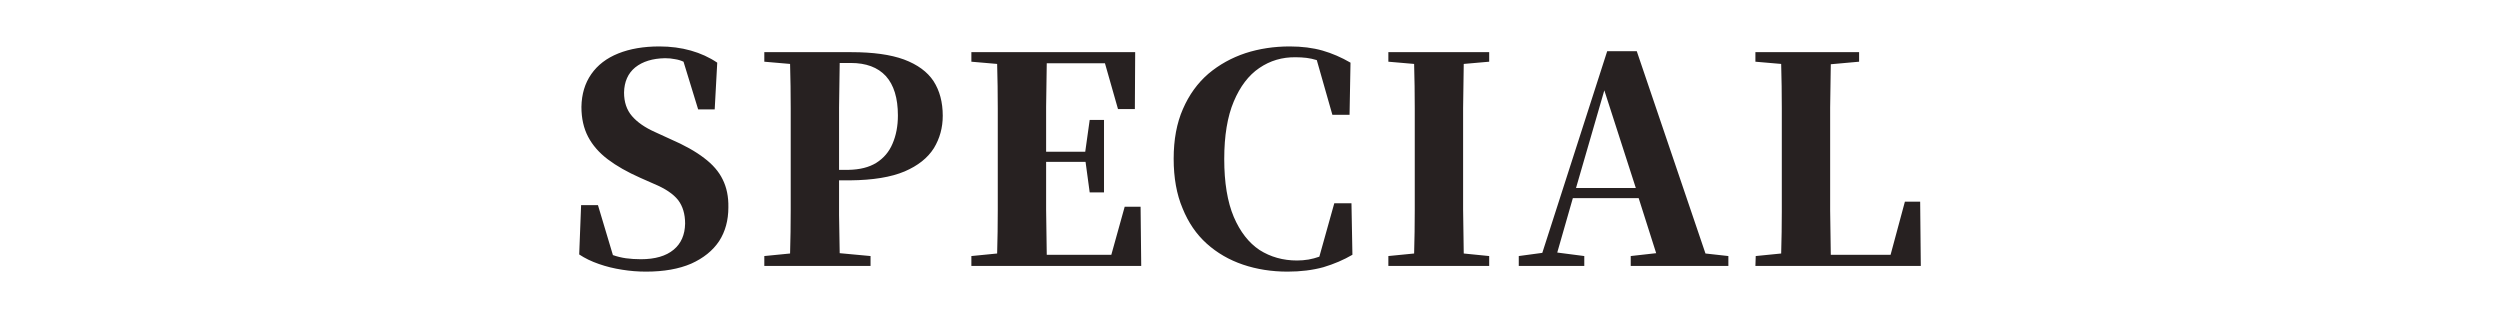 
<svg xmlns="http://www.w3.org/2000/svg" version="1.1" xmlns:xlink="http://www.w3.org/1999/xlink" preserveAspectRatio="none" x="0px" y="0px" width="393px" height="50px" viewBox="0 0 393 50">
<defs>
<g id="Layer2_0_FILL">
<path fill="#272121" stroke="none" d="
M 106.1 9.3
Q 106.8 9.4 107.45 9.7
L 109.75 17.2 112.35 17.2 112.75 9.85
Q 110.9 8.6 108.6 7.95 106.3 7.3 103.65 7.3 99.95 7.3 97.2 8.4 94.45 9.5 92.95 11.65 91.45 13.8 91.4 16.8 91.4 19.5 92.45 21.5 93.5 23.5 95.55 25.05 97.6 26.6 100.65 27.95
L 102.8 28.9
Q 105.45 30 106.6 31.45 107.7 32.9 107.7 35.15 107.65 37.8 105.9 39.25 104.1 40.75 100.75 40.75 99.5 40.75 98.4 40.6 97.35 40.45 96.35 40.1
L 94 32.25 91.35 32.25 91.05 40
Q 92.4 40.9 94.15 41.5 95.85 42.1 97.8 42.4 99.65 42.7 101.55 42.7 105.75 42.7 108.65 41.45 111.55 40.15 113.05 37.9 114.5 35.65 114.5 32.6 114.55 30.1 113.6 28.2 112.7 26.35 110.7 24.85 108.7 23.3 105.35 21.85
L 102.95 20.75
Q 100.6 19.7 99.35 18.25 98.1 16.8 98.1 14.55 98.15 12 99.85 10.6 101.6 9.2 104.55 9.15 105.4 9.15 106.1 9.3
M 148.2 18.2
Q 148.2 15 146.75 12.75 145.3 10.55 142.1 9.35 138.95 8.2 133.85 8.2
L 120.15 8.2 120.15 9.7 124.2 10.05
Q 124.3 13.55 124.3 17.05 124.3 20.5 124.3 24
L 124.3 26
Q 124.3 29.5 124.3 33 124.3 36.45 124.2 39.85
L 120.15 40.25 120.15 41.8 136.85 41.8 136.85 40.25 132 39.8
Q 131.95 36.7 131.9 33.8 131.9 30.9 131.9 28.35
L 133.65 28.35
Q 139 28.3 142.2 26.95 145.35 25.6 146.8 23.3 148.2 21 148.2 18.2
M 131.9 24
Q 131.9 20.45 131.9 16.9 131.95 13.35 132 9.9
L 133.75 9.9
Q 137.35 9.9 139.25 11.95 141.15 14.05 141.15 18.15 141.15 20.65 140.3 22.6 139.5 24.5 137.75 25.6 136.05 26.65 133.4 26.7
L 131.9 26.7 131.9 24
M 170.6 23.85
L 164.45 23.85
Q 164.45 20.25 164.45 16.8 164.5 13.3 164.55 9.95
L 173.7 9.95 175.75 17.15 178.4 17.15 178.45 8.2 152.7 8.2 152.7 9.7 156.75 10.05
Q 156.85 13.55 156.85 17.05 156.85 20.55 156.85 24
L 156.85 26
Q 156.85 29.5 156.85 33 156.85 36.45 156.75 39.85
L 152.7 40.25 152.7 41.8 179.4 41.8 179.3 32.5 176.8 32.5 174.7 40.05 164.55 40.05
Q 164.5 36.55 164.45 32.95 164.45 29.35 164.45 25.6
L 164.45 25.45 170.65 25.45 171.3 30.25 173.55 30.25 173.55 18.85 171.3 18.85 170.6 23.85
M 207.9 7.95
Q 205.6 7.3 202.75 7.3 199.05 7.3 195.8 8.35 192.5 9.45 189.95 11.6 187.4 13.8 185.95 17.15 184.5 20.45 184.5 24.95 184.5 29.45 185.9 32.75 187.25 36.1 189.7 38.3 192.15 40.5 195.4 41.6 198.65 42.7 202.4 42.7 205.5 42.7 208.05 42 210.55 41.25 212.6 40.05
L 212.45 31.95 209.75 31.95 207.4 40.35
Q 206.55 40.65 205.7 40.8 204.8 40.95 203.9 40.95 200.6 40.95 198 39.3 195.45 37.6 193.95 34.1 192.45 30.55 192.45 25 192.45 19.5 193.95 15.95 195.45 12.4 197.95 10.7 200.5 8.95 203.7 9 204.55 9 205.4 9.1 206.2 9.2 207 9.45
L 209.45 18.05 212.15 18.05 212.3 9.85
Q 210.15 8.6 207.9 7.95
M 234.1 9.7
L 234.1 8.2 218.25 8.2 218.25 9.7 222.3 10.05
Q 222.4 13.55 222.4 17.05 222.4 20.5 222.4 24
L 222.4 26
Q 222.4 29.5 222.4 33 222.4 36.45 222.3 39.85
L 218.25 40.25 218.25 41.8 234.1 41.8 234.1 40.25 230.1 39.85
Q 230.05 36.4 230 32.9 230 29.45 230 25.95
L 230 24
Q 230 20.5 230 17 230.05 13.5 230.1 10.05
L 234.1 9.7
M 257.3 8.05
L 252.65 8.05 242.45 39.75 238.75 40.25 238.75 41.8 249.05 41.8 249.05 40.25 244.8 39.7 247.25 31.15 257.6 31.15 260.35 39.8 256.35 40.25 256.35 41.8 271.7 41.8 271.7 40.25 268.1 39.85 257.3 8.05
M 257.15 29.55
L 247.75 29.55 252.2 14.2 257.15 29.55
M 292.25 9.7
L 292.25 8.2 275.95 8.2 275.95 9.7 280 10.05
Q 280.1 13.55 280.1 17.05 280.1 20.5 280.1 24
L 280.1 27.2
Q 280.1 29.95 280.1 33.2 280.1 36.45 280 39.85
L 276 40.25 275.95 41.8 301.95 41.8 301.85 31.7 299.45 31.7 297.2 40.05 287.8 40.05
Q 287.75 36.55 287.7 33.05 287.7 29.6 287.7 26.2
L 287.7 23.3
Q 287.7 20.25 287.7 16.9 287.75 13.55 287.8 10.1
L 292.25 9.7 Z"/>
</g>
</defs>

<g transform="matrix( 1, 0, 0, 1, 0,0) ">
<use xlink:href="#Layer2_0_FILL"/>
</g>
</svg>
